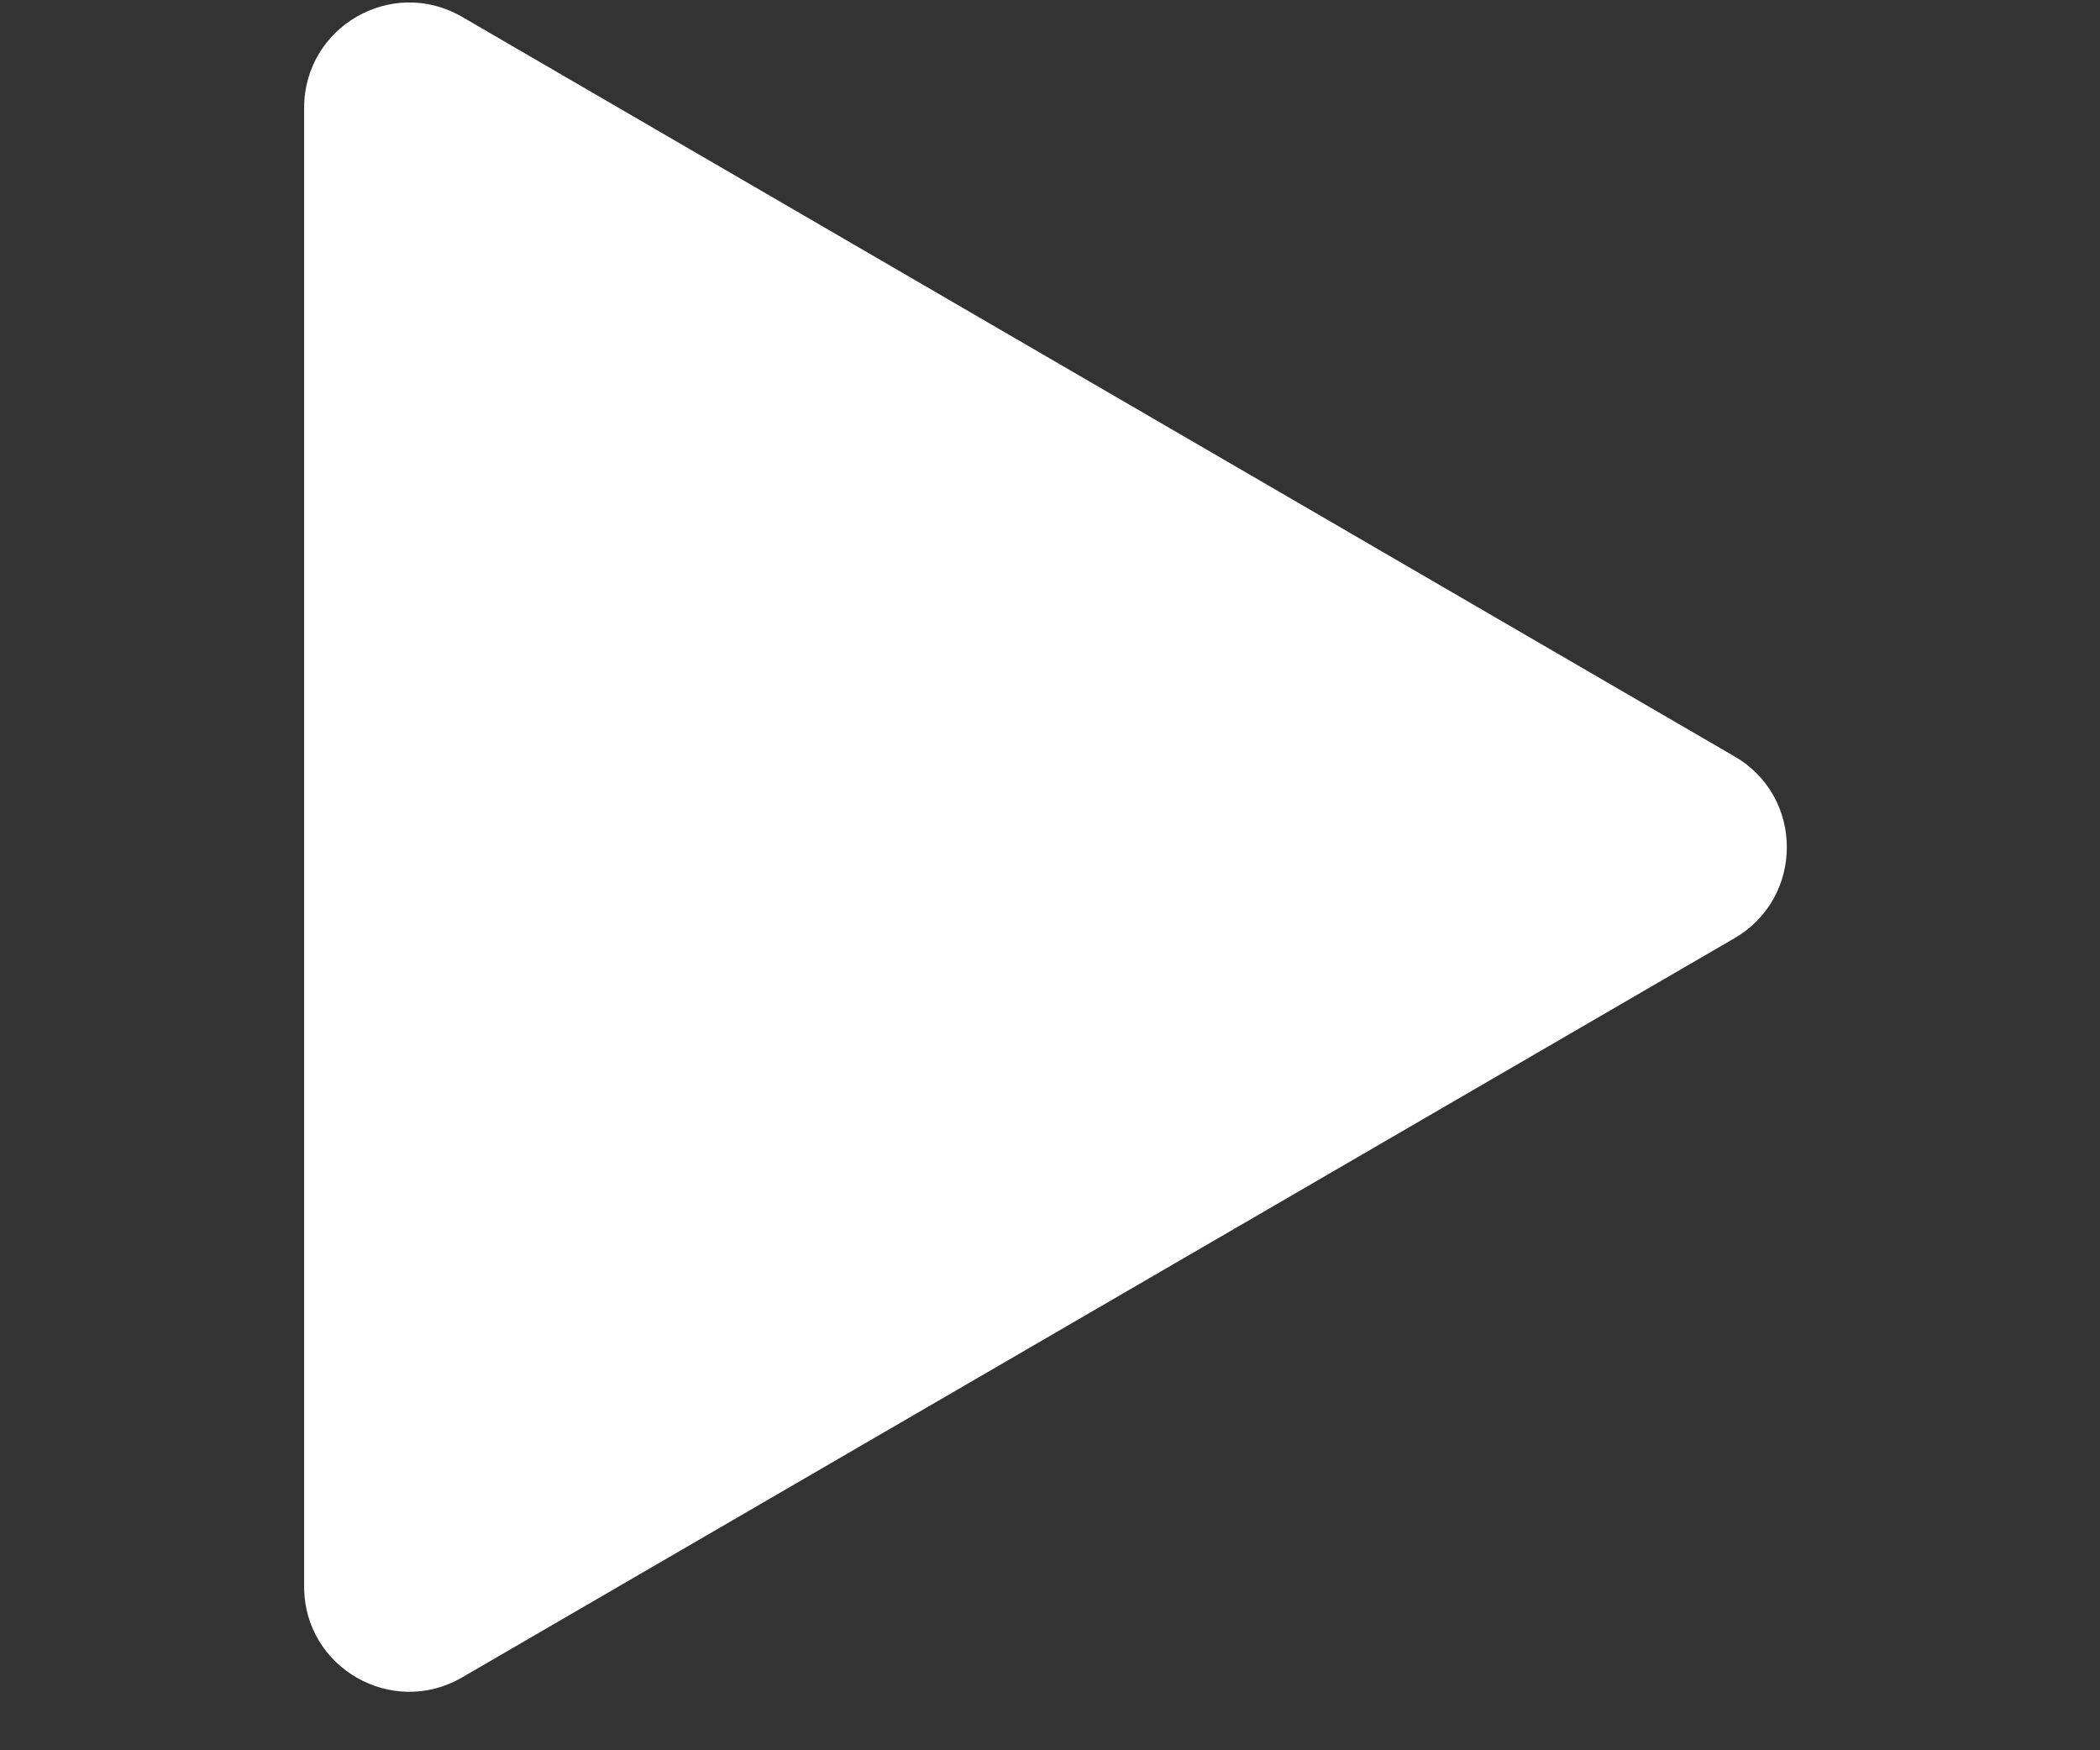 <svg width="6" height="5" viewBox="0 0 6 5" fill="none" xmlns="http://www.w3.org/2000/svg">
<rect x="0" y="0" width="6" height="5" fill="#333333" stroke="none"/>
<path d="M4.956 2.161C5.155 2.276 5.155 2.564 4.956 2.68L1.32 4.792C1.12 4.908 0.869 4.764 0.869 4.533L0.869 0.308C0.869 0.076 1.12 -0.068 1.32 0.048L4.956 2.161Z" fill="white"/>
</svg>
